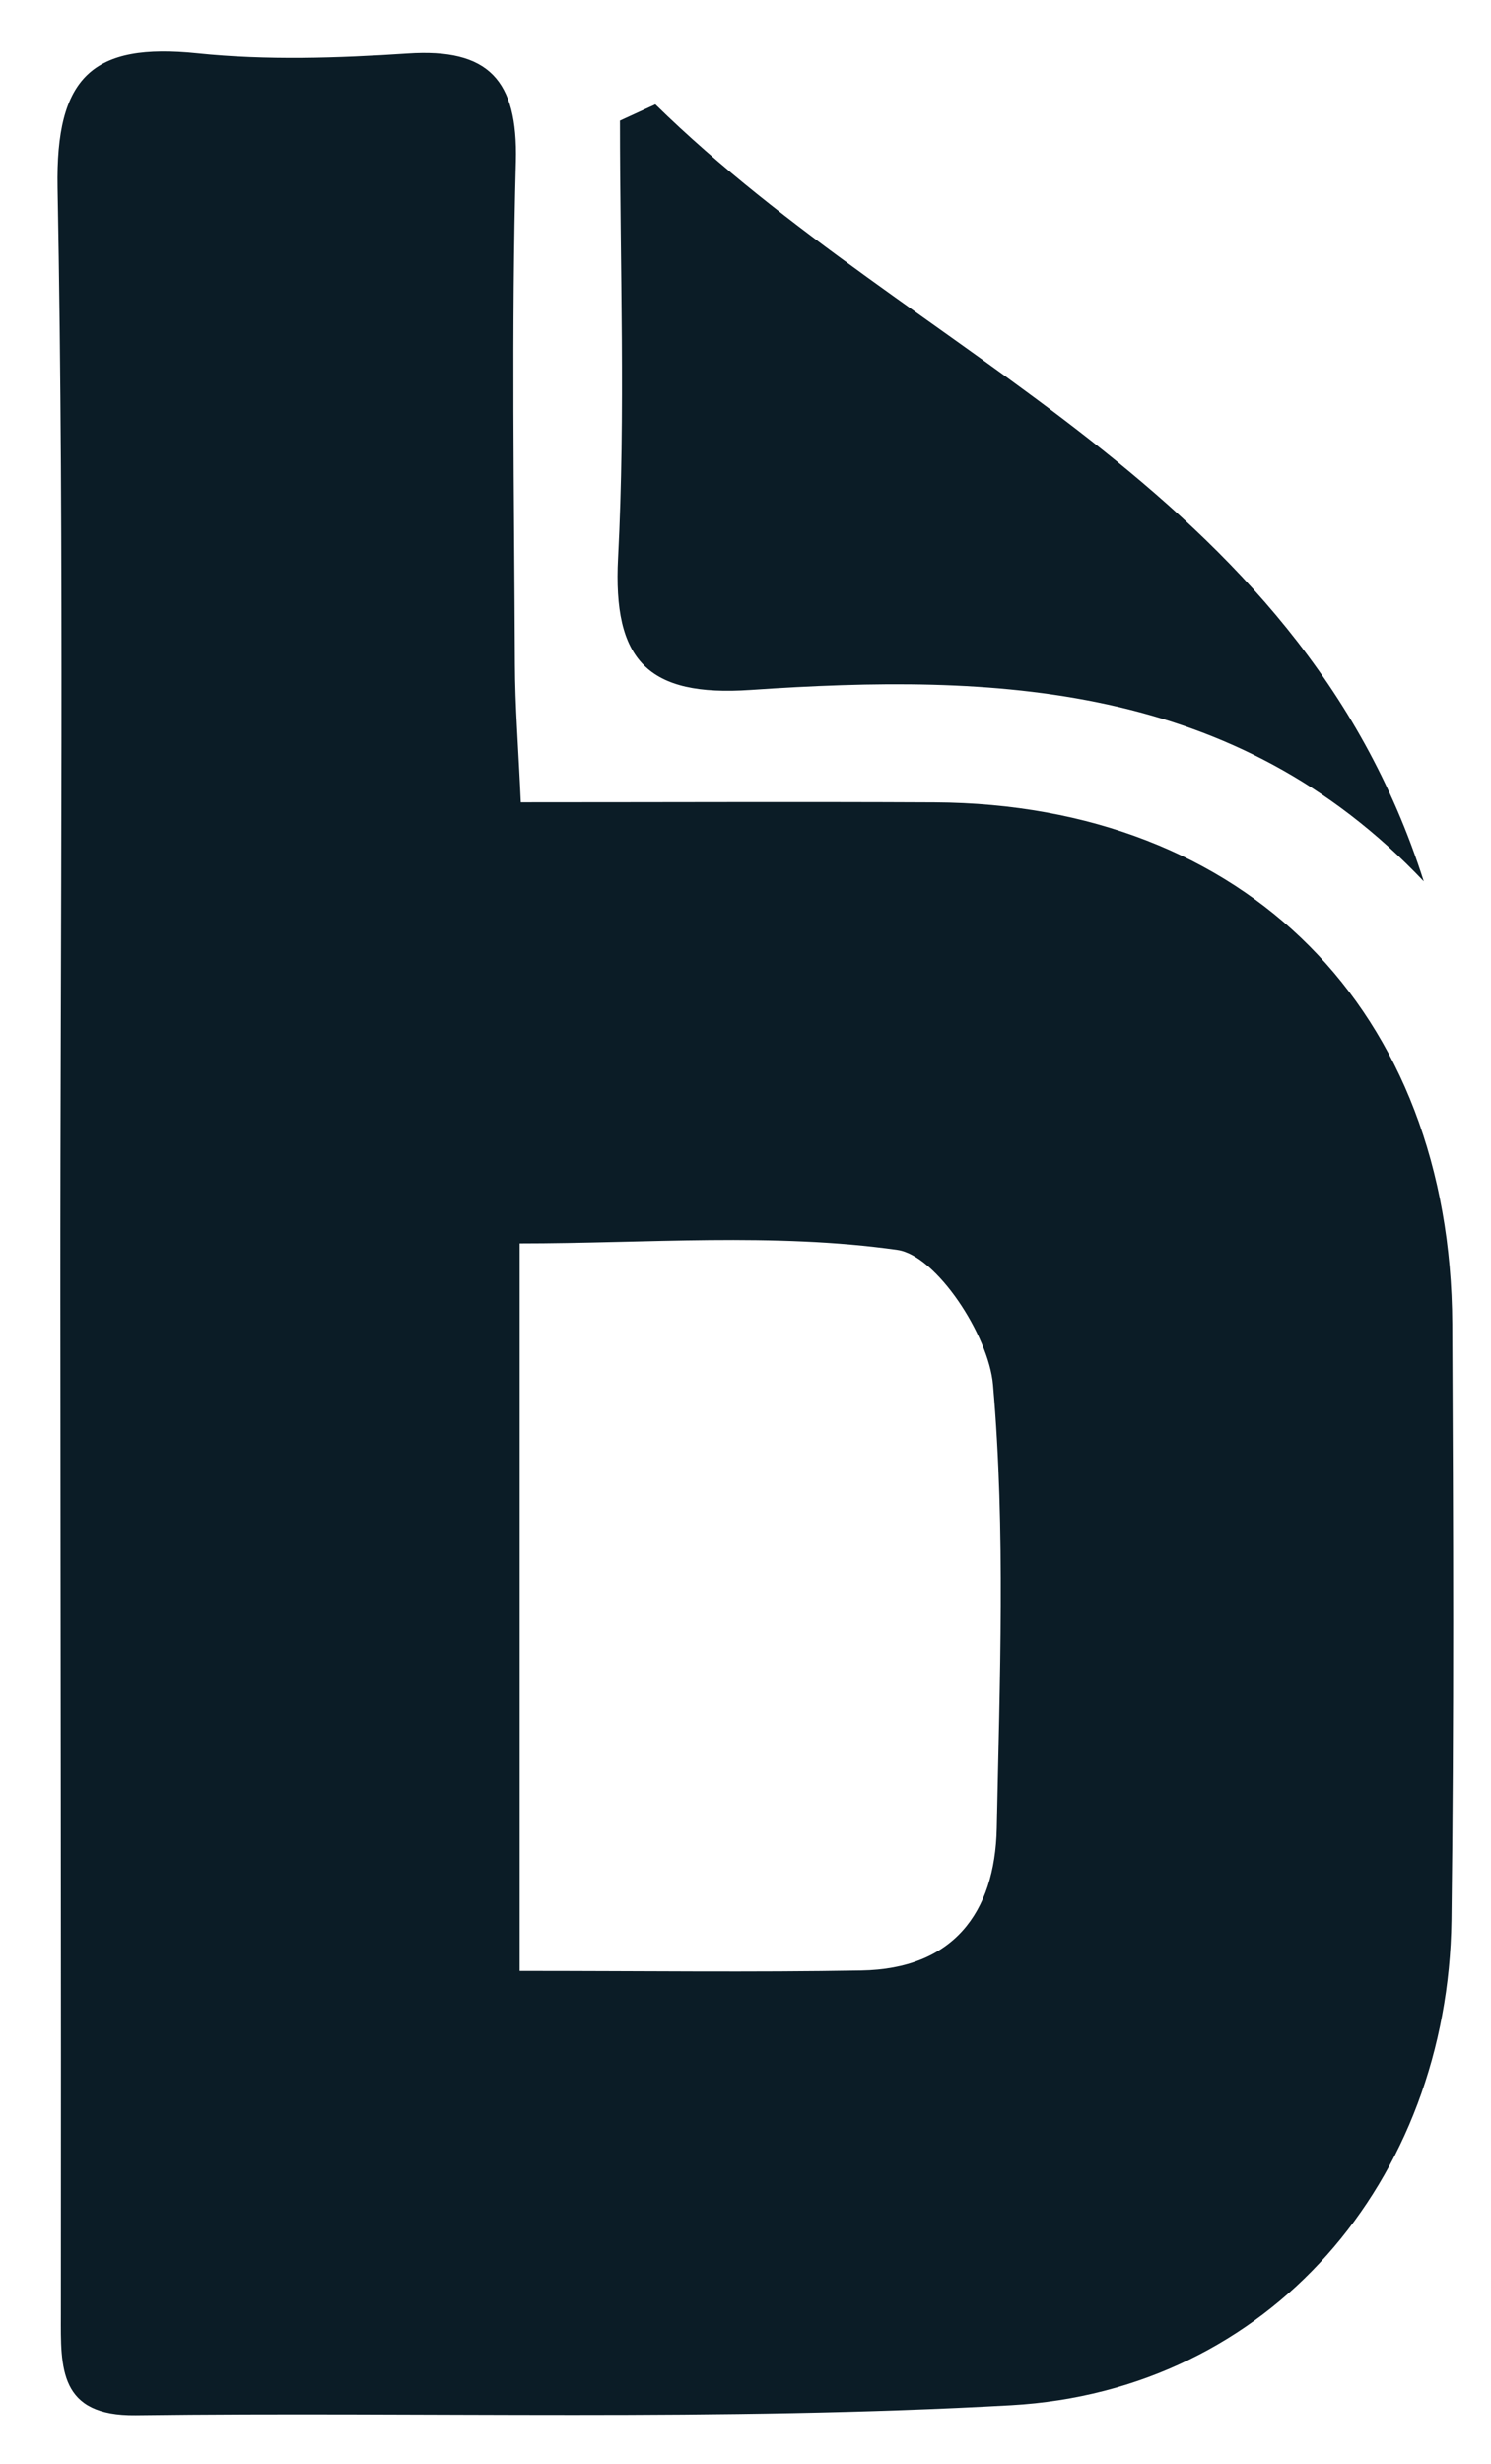 <svg xmlns="http://www.w3.org/2000/svg" width="23" height="38" viewBox="0 0 23 38" fill="none"><g id="Layer_1" clip-path="url(#clip0_535_3830)"><path id="Vector" d="M8.032 12.372C10.246 12.372 12.331 12.363 14.416 12.373C19.217 12.399 22.38 15.579 22.402 20.419C22.417 23.482 22.43 26.545 22.39 29.608C22.337 33.635 19.581 36.866 15.598 37.09C11.108 37.341 6.595 37.188 2.094 37.245C0.906 37.259 0.937 36.518 0.939 35.689C0.944 30.462 0.933 25.238 0.931 20.012C0.928 14.307 0.995 8.598 0.888 2.894C0.857 1.18 1.429 0.655 3.047 0.823C4.116 0.934 5.21 0.897 6.287 0.826C7.539 0.742 7.99 1.233 7.958 2.49C7.888 5.07 7.932 7.654 7.943 10.238C7.945 10.881 7.996 11.526 8.034 12.372H8.032ZM8.014 30.393C9.933 30.393 11.609 30.415 13.286 30.386C14.696 30.362 15.348 29.504 15.376 28.192C15.421 25.911 15.514 23.618 15.318 21.353C15.252 20.59 14.443 19.358 13.842 19.274C11.939 19.005 9.973 19.174 8.016 19.174V30.393H8.014Z" fill="#0B1C26"></path><path id="Vector_2" d="M10.108 1.608C14.106 5.526 20.015 7.476 21.963 13.591C19.047 10.514 15.348 10.382 11.578 10.639C9.991 10.747 9.452 10.187 9.534 8.604C9.65 6.361 9.563 4.108 9.563 1.86C9.745 1.776 9.925 1.694 10.108 1.61V1.608Z" fill="#0B1C26"></path></g><defs><clipPath id="clip0_535_3830"><rect width="21.529" height="36.451" fill="white" transform="translate(0.888 0.794)"></rect></clipPath></defs></svg>